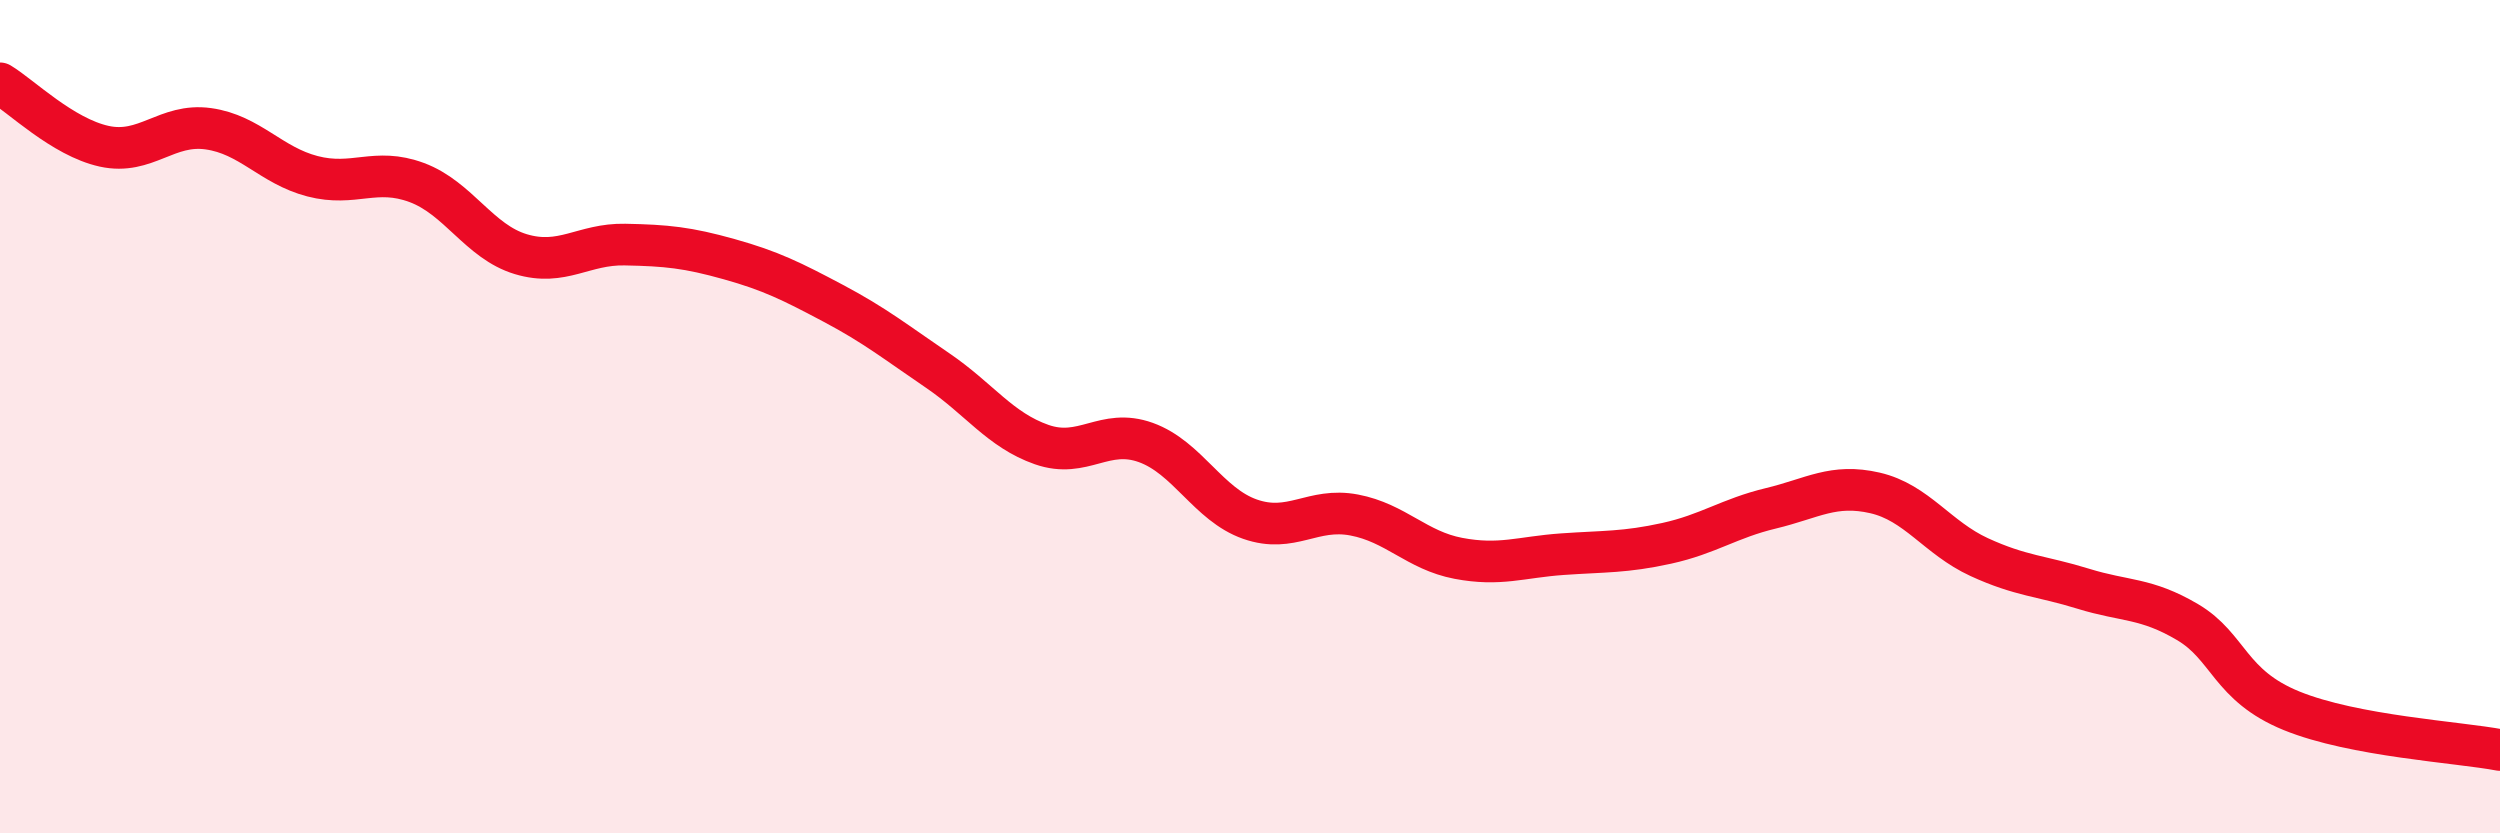 
    <svg width="60" height="20" viewBox="0 0 60 20" xmlns="http://www.w3.org/2000/svg">
      <path
        d="M 0,2 C 0.5,2.3 1.5,3.29 2.5,3.51 C 3.5,3.73 4,2.95 5,3.09 C 6,3.23 6.5,3.97 7.5,4.23 C 8.5,4.49 9,4.01 10,4.38 C 11,4.75 11.5,5.8 12.5,6.1 C 13.5,6.4 14,5.85 15,5.87 C 16,5.89 16.5,5.94 17.5,6.22 C 18.5,6.5 19,6.75 20,7.28 C 21,7.81 21.5,8.21 22.5,8.89 C 23.5,9.57 24,10.32 25,10.67 C 26,11.02 26.5,10.26 27.5,10.62 C 28.5,10.98 29,12.11 30,12.46 C 31,12.81 31.5,12.17 32.5,12.36 C 33.5,12.55 34,13.21 35,13.4 C 36,13.59 36.5,13.37 37.5,13.3 C 38.5,13.23 39,13.26 40,13.04 C 41,12.82 41.5,12.44 42.5,12.2 C 43.5,11.96 44,11.6 45,11.83 C 46,12.06 46.5,12.91 47.5,13.37 C 48.5,13.83 49,13.82 50,14.13 C 51,14.44 51.5,14.34 52.5,14.93 C 53.5,15.52 53.5,16.45 55,17.06 C 56.5,17.67 59,17.81 60,18L60 20L0 20Z"
        fill="#EB0A25"
        opacity="0.1"
        stroke-linecap="round"
        stroke-linejoin="round"
      />
      <path
        d="M 0,2 C 0.5,2.3 1.5,3.29 2.5,3.51 C 3.5,3.73 4,2.95 5,3.09 C 6,3.23 6.5,3.97 7.5,4.23 C 8.5,4.49 9,4.01 10,4.38 C 11,4.75 11.5,5.8 12.5,6.1 C 13.5,6.4 14,5.85 15,5.87 C 16,5.89 16.5,5.94 17.5,6.22 C 18.5,6.5 19,6.75 20,7.28 C 21,7.81 21.5,8.21 22.5,8.89 C 23.5,9.57 24,10.32 25,10.67 C 26,11.02 26.5,10.26 27.5,10.62 C 28.5,10.98 29,12.11 30,12.46 C 31,12.81 31.5,12.17 32.5,12.36 C 33.5,12.55 34,13.21 35,13.4 C 36,13.59 36.5,13.37 37.5,13.3 C 38.5,13.23 39,13.26 40,13.04 C 41,12.82 41.5,12.44 42.5,12.2 C 43.5,11.96 44,11.6 45,11.83 C 46,12.06 46.5,12.91 47.5,13.37 C 48.5,13.83 49,13.82 50,14.13 C 51,14.44 51.5,14.34 52.5,14.93 C 53.5,15.52 53.5,16.45 55,17.06 C 56.5,17.67 59,17.81 60,18"
        stroke="#EB0A25"
        stroke-width="1"
        fill="none"
        stroke-linecap="round"
        stroke-linejoin="round"
      />
    </svg>
  